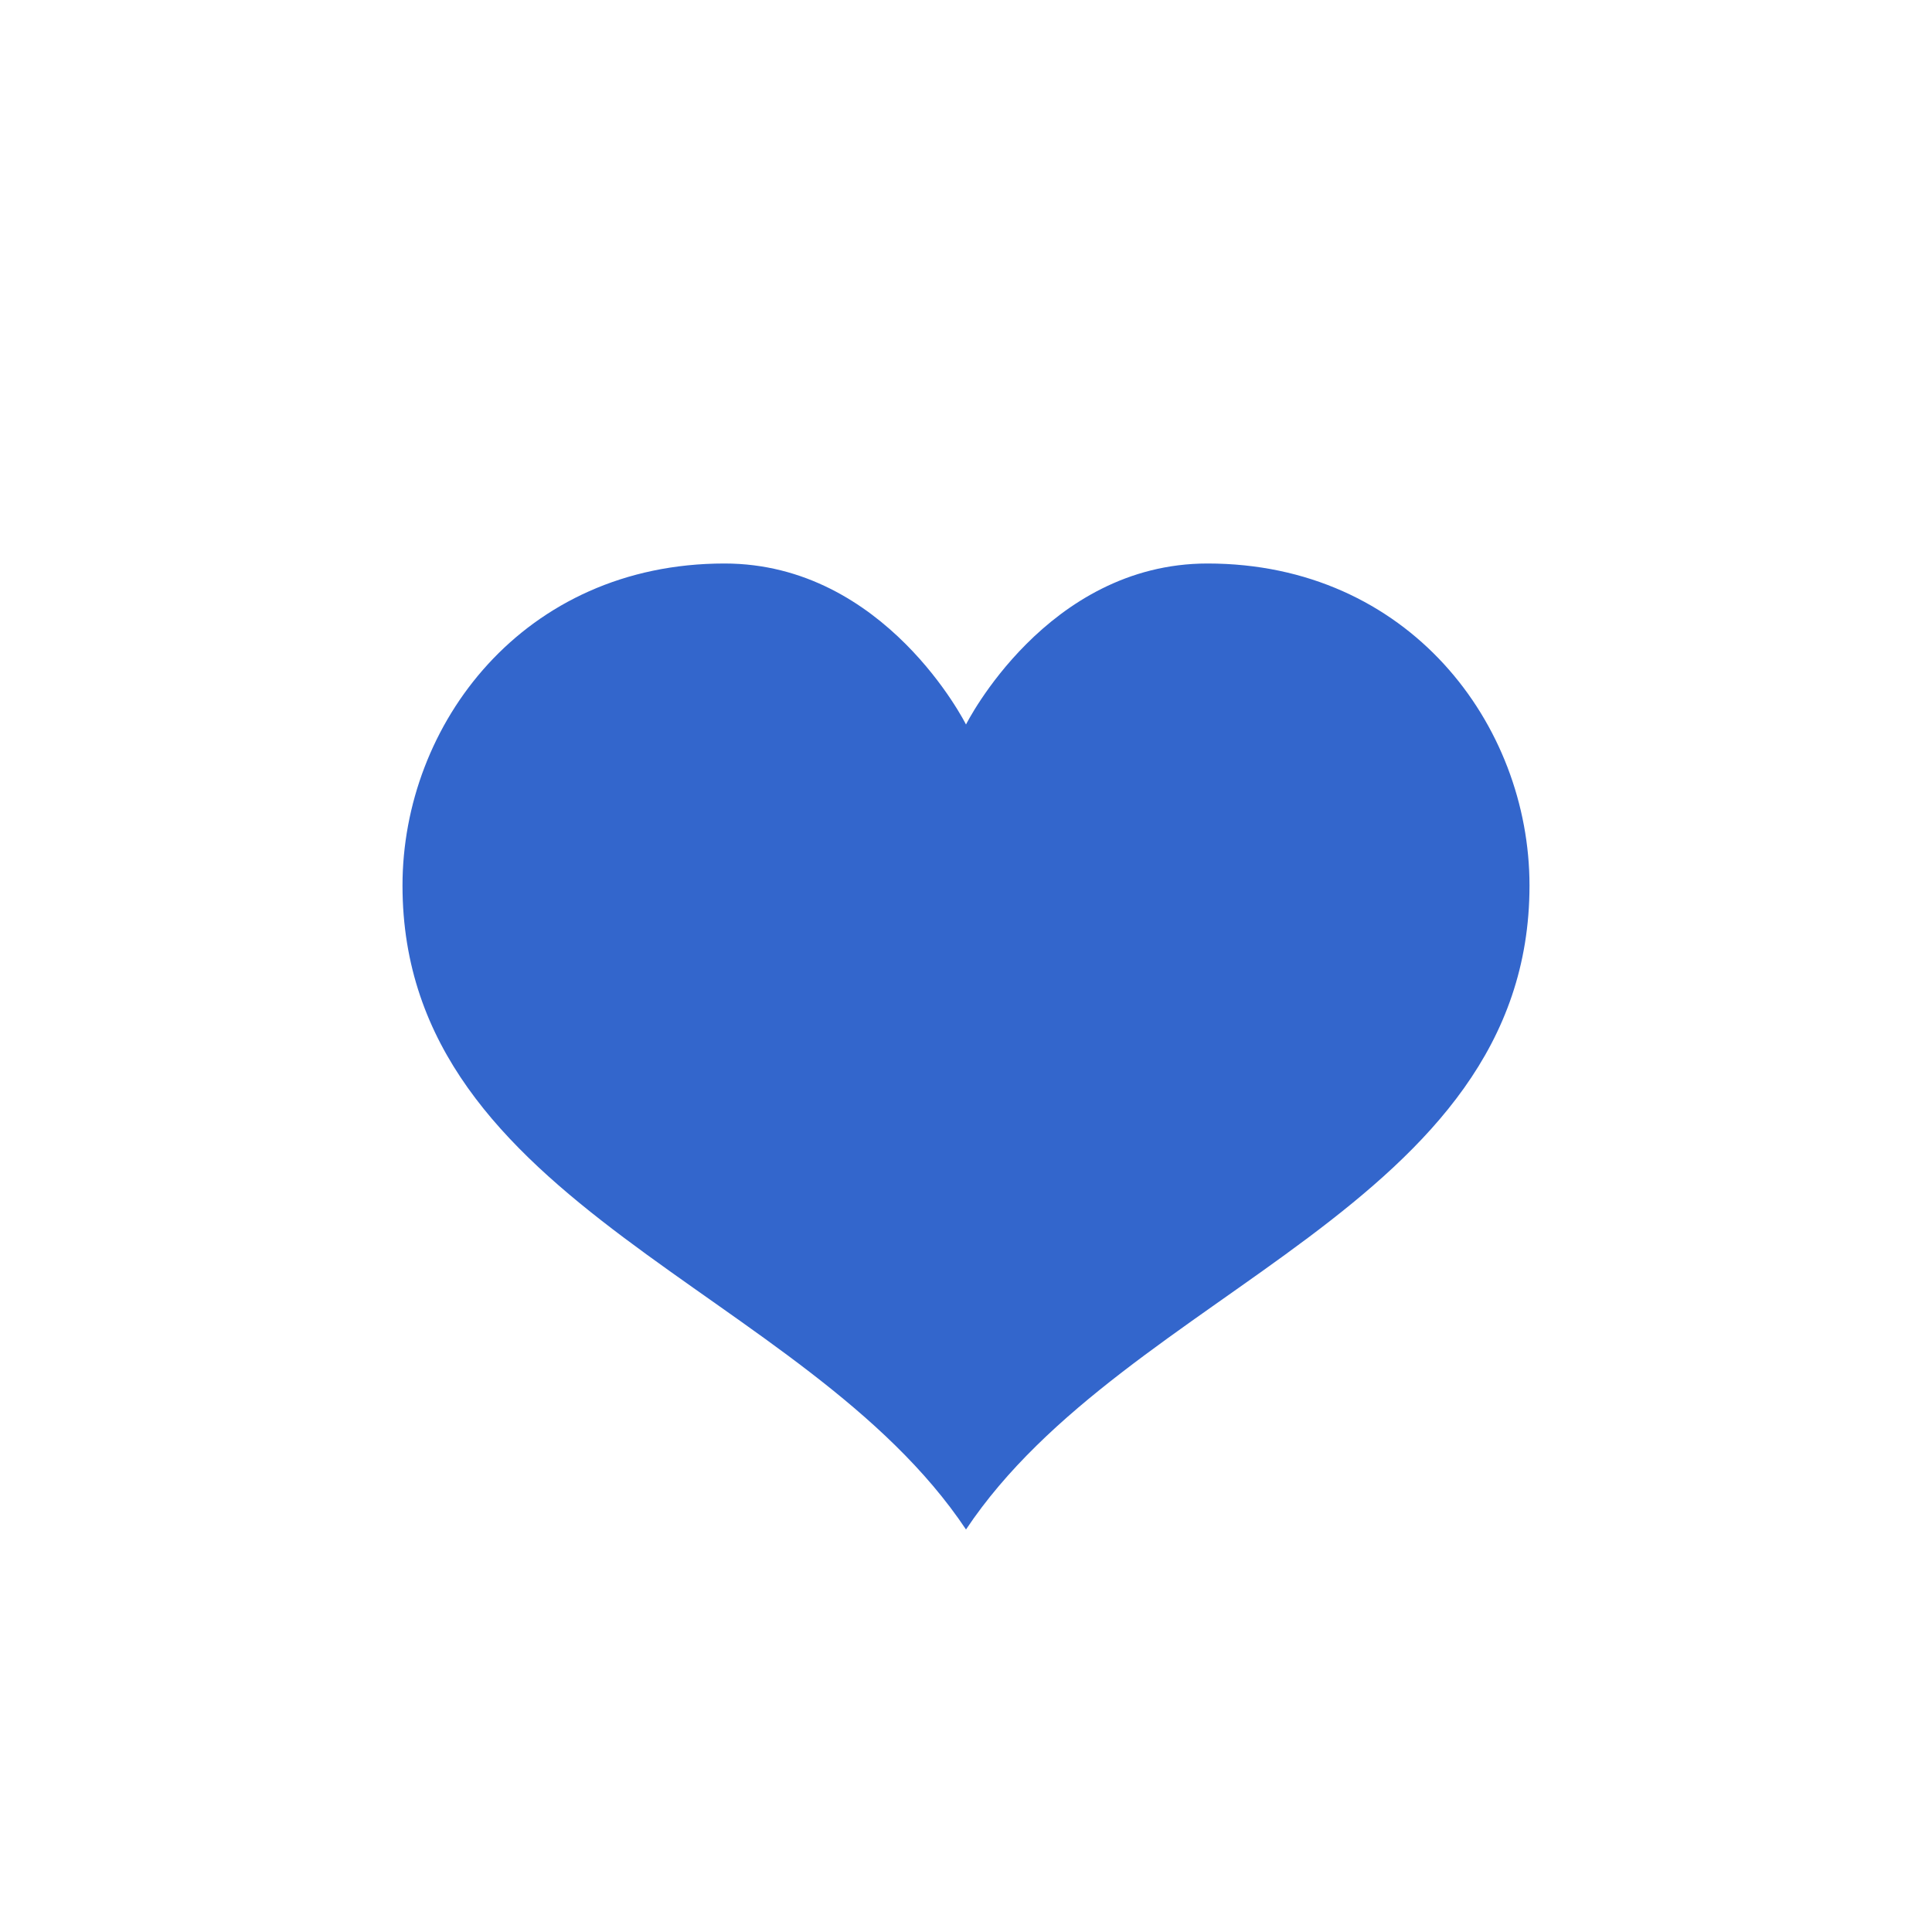 <?xml version="1.0" encoding="utf-8"?>
<svg xmlns="http://www.w3.org/2000/svg" width="24" height="24" viewBox="0 0 24 24"><g fill="#36c">
    <path d="M15 7c-2 0-3 2-3 2s-1-2-3-2c-2.5 0-4 2-4 4 0 4 5 5 7 8 2-3 7-4 7-8 0-2-1.5-4-4-4z"/>
</g></svg>
